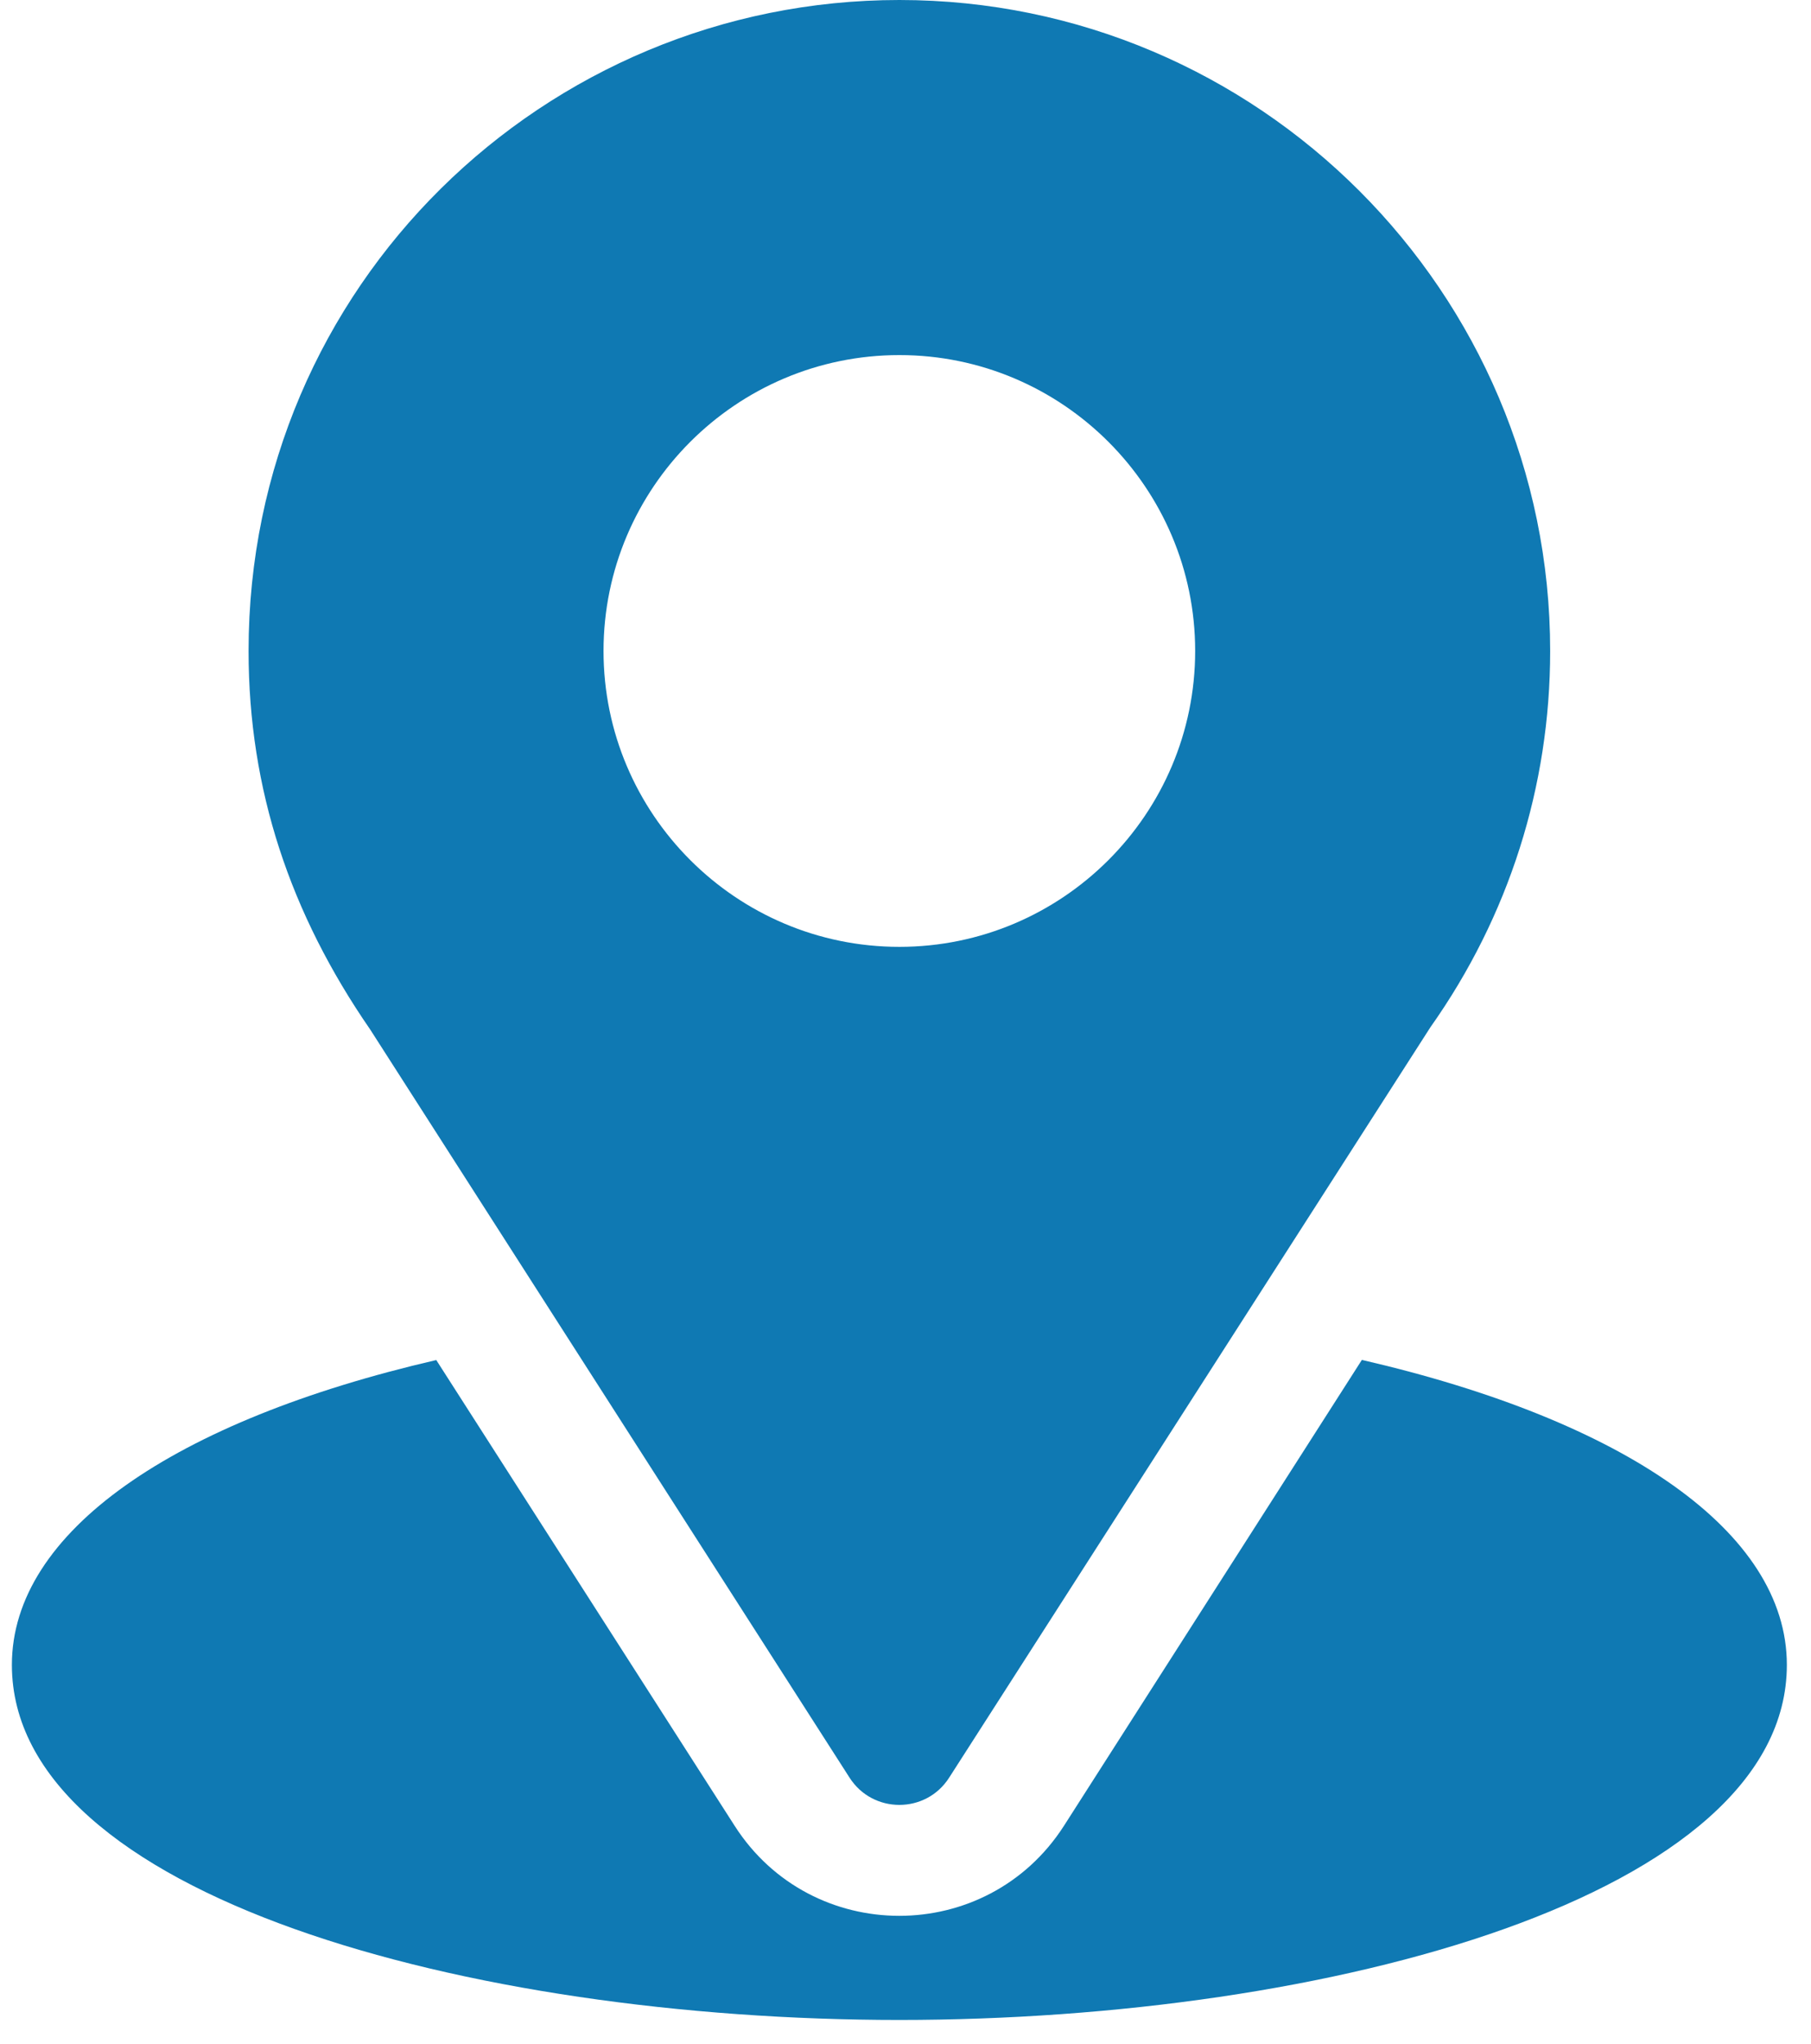 <svg width="39" height="44" viewBox="0 0 39 44" fill="none" xmlns="http://www.w3.org/2000/svg">
<path d="M19.368 0C11.726 0 5.353 6.156 5.353 14.015C5.353 17.005 6.251 19.672 7.975 22.17L18.295 38.273C18.796 39.056 19.941 39.055 20.44 38.273L30.805 22.115C32.492 19.73 33.383 16.929 33.383 14.015C33.383 6.287 27.096 0 19.368 0ZM19.368 20.386C15.855 20.386 12.997 17.528 12.997 14.015C12.997 10.503 15.855 7.645 19.368 7.645C22.88 7.645 25.738 10.503 25.738 14.015C25.738 17.528 22.88 20.386 19.368 20.386Z" fill="#0F79B3"/>
<path d="M29.328 29.279L22.913 39.309C21.252 41.898 17.474 41.89 15.822 39.312L9.395 29.282C3.741 30.589 0.256 32.983 0.256 35.845C0.256 40.811 10.103 43.49 19.368 43.49C28.632 43.49 38.48 40.811 38.48 35.845C38.48 32.981 34.989 30.585 29.328 29.279Z" fill="#0F79B3"/>
</svg>
